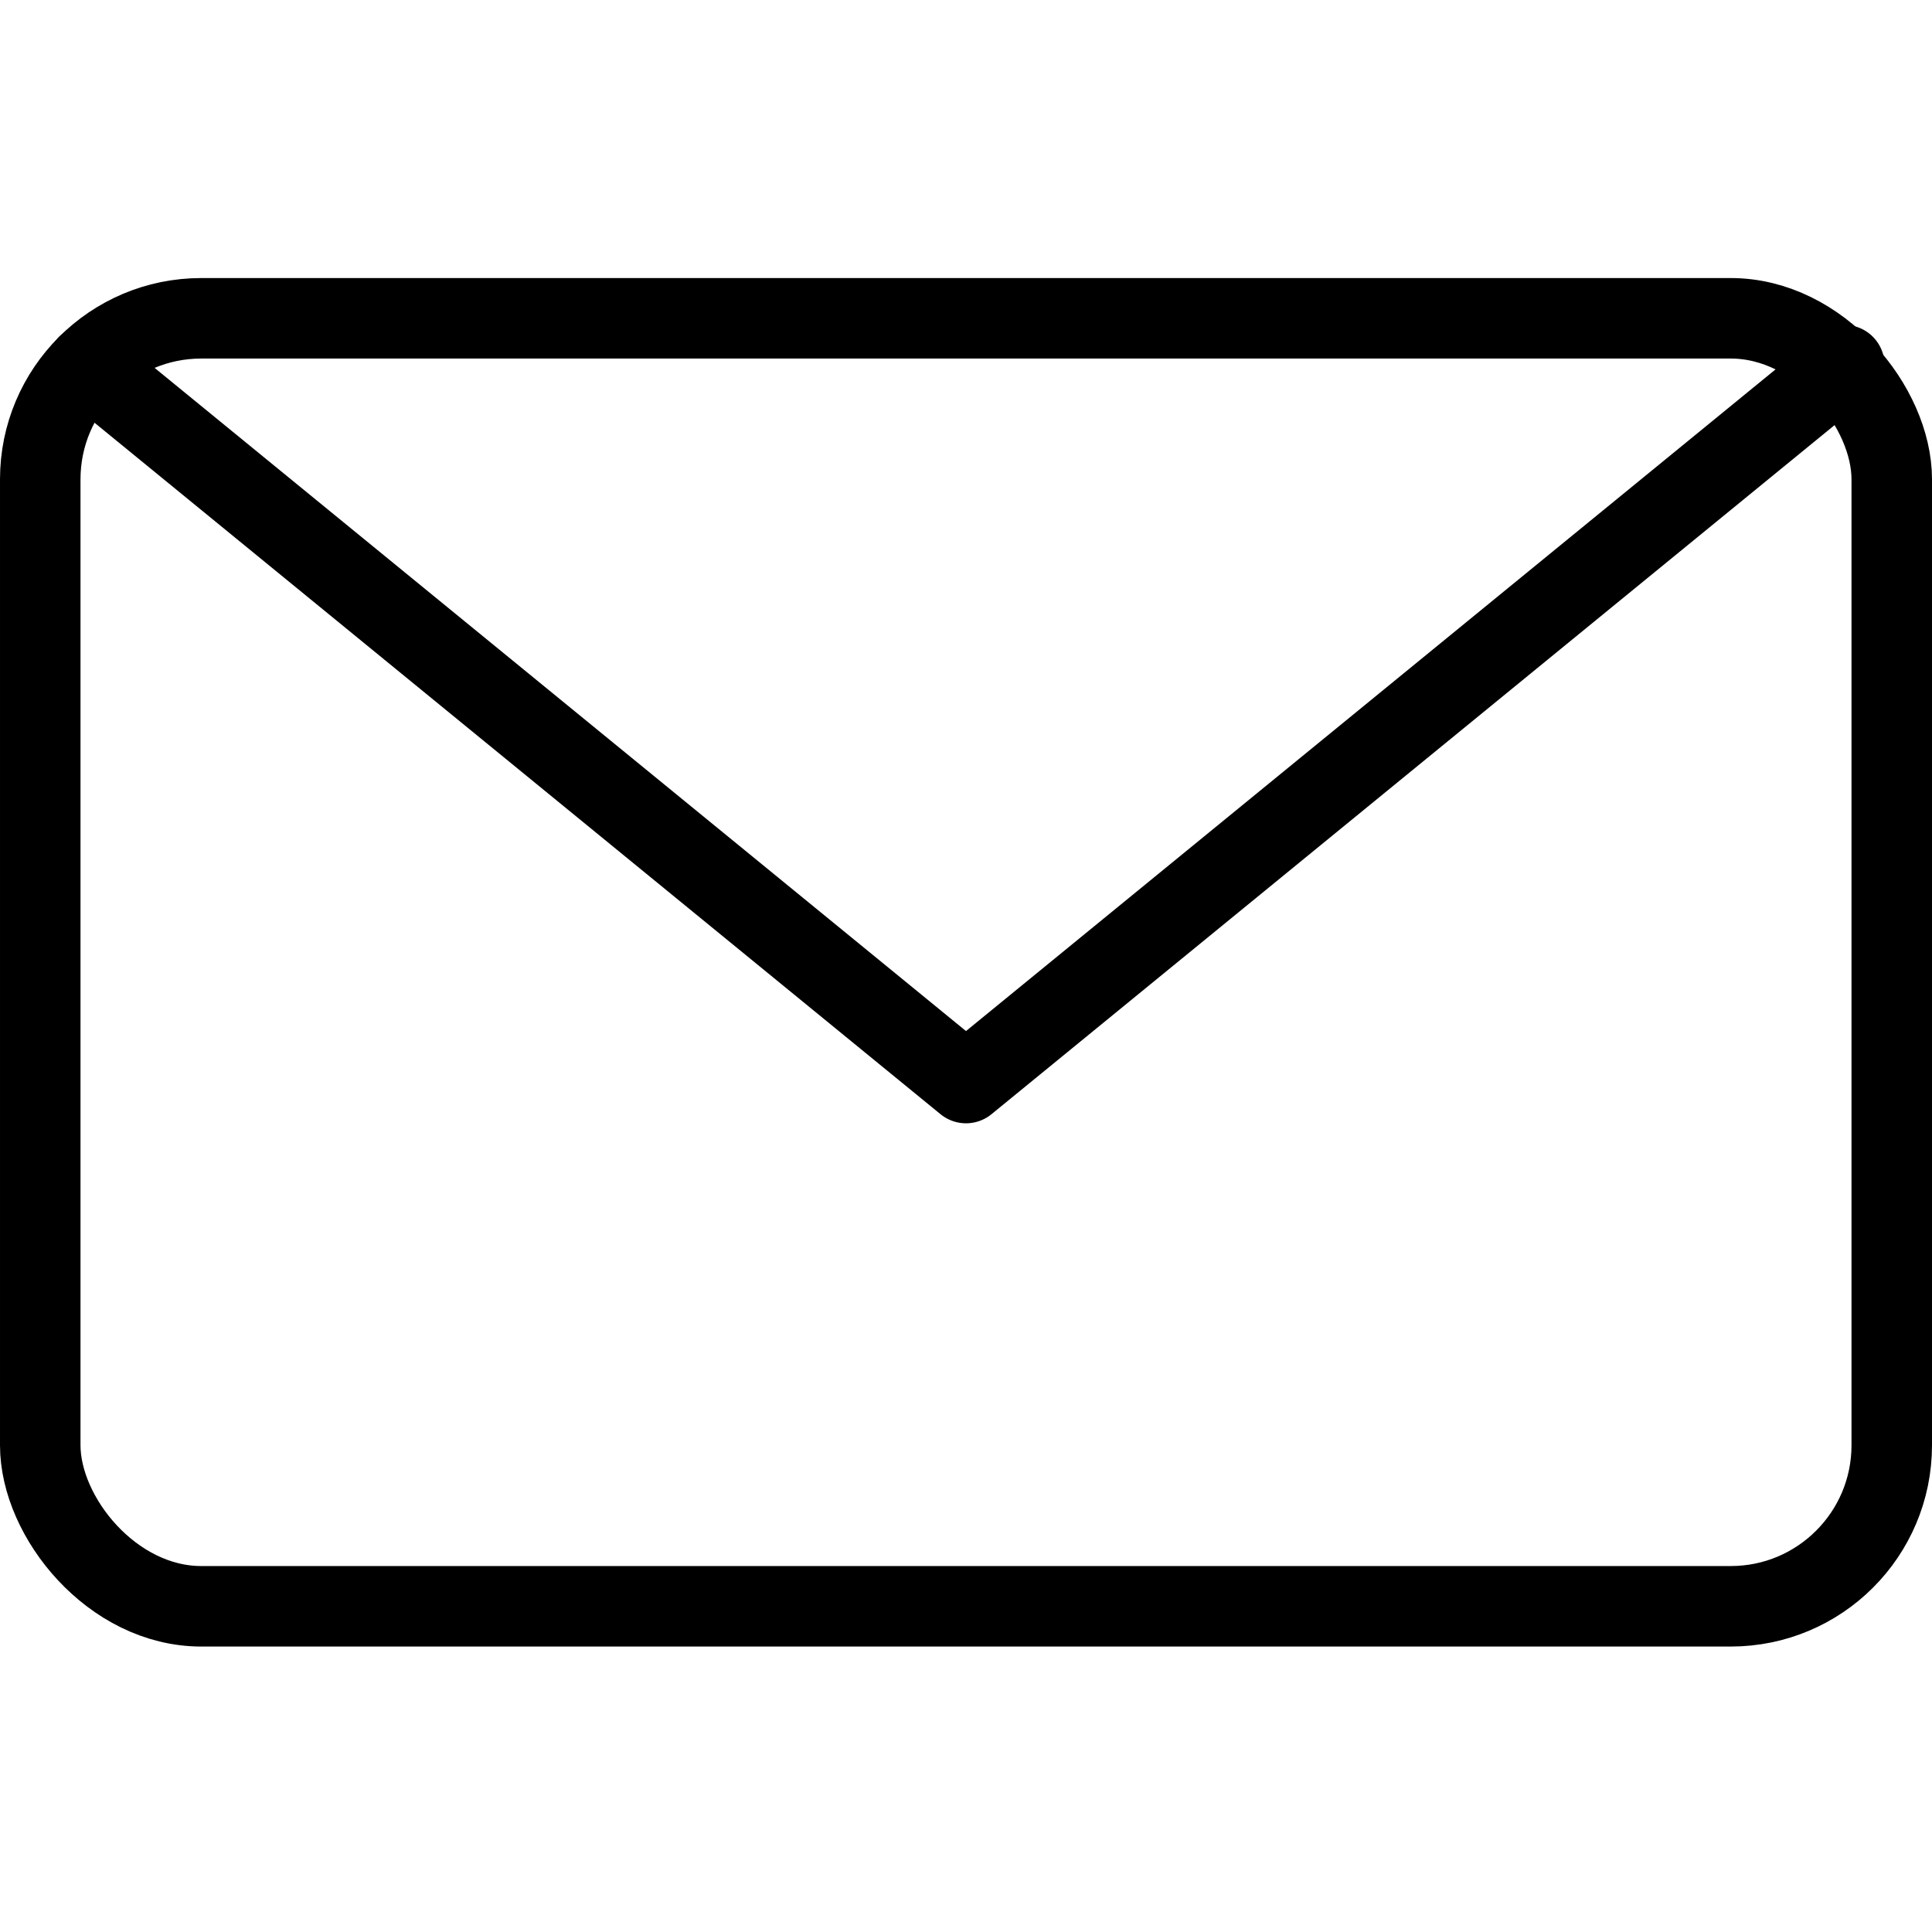 <?xml version="1.0" encoding="UTF-8"?>
<svg xmlns="http://www.w3.org/2000/svg" viewBox="0 0 24 24">
  <defs>
    <style>.a{fill:none;stroke:currentColor;stroke-linecap:round;stroke-linejoin:round;}</style>
  </defs>
  <title>email-action-unread</title>
  <rect class="a" x="0.5" y="3.954" width="23" height="16" rx="2" ry="2"></rect>
  <polyline class="a" points="22.911 4.536 12 13.454 1.089 4.536"></polyline>
</svg>
